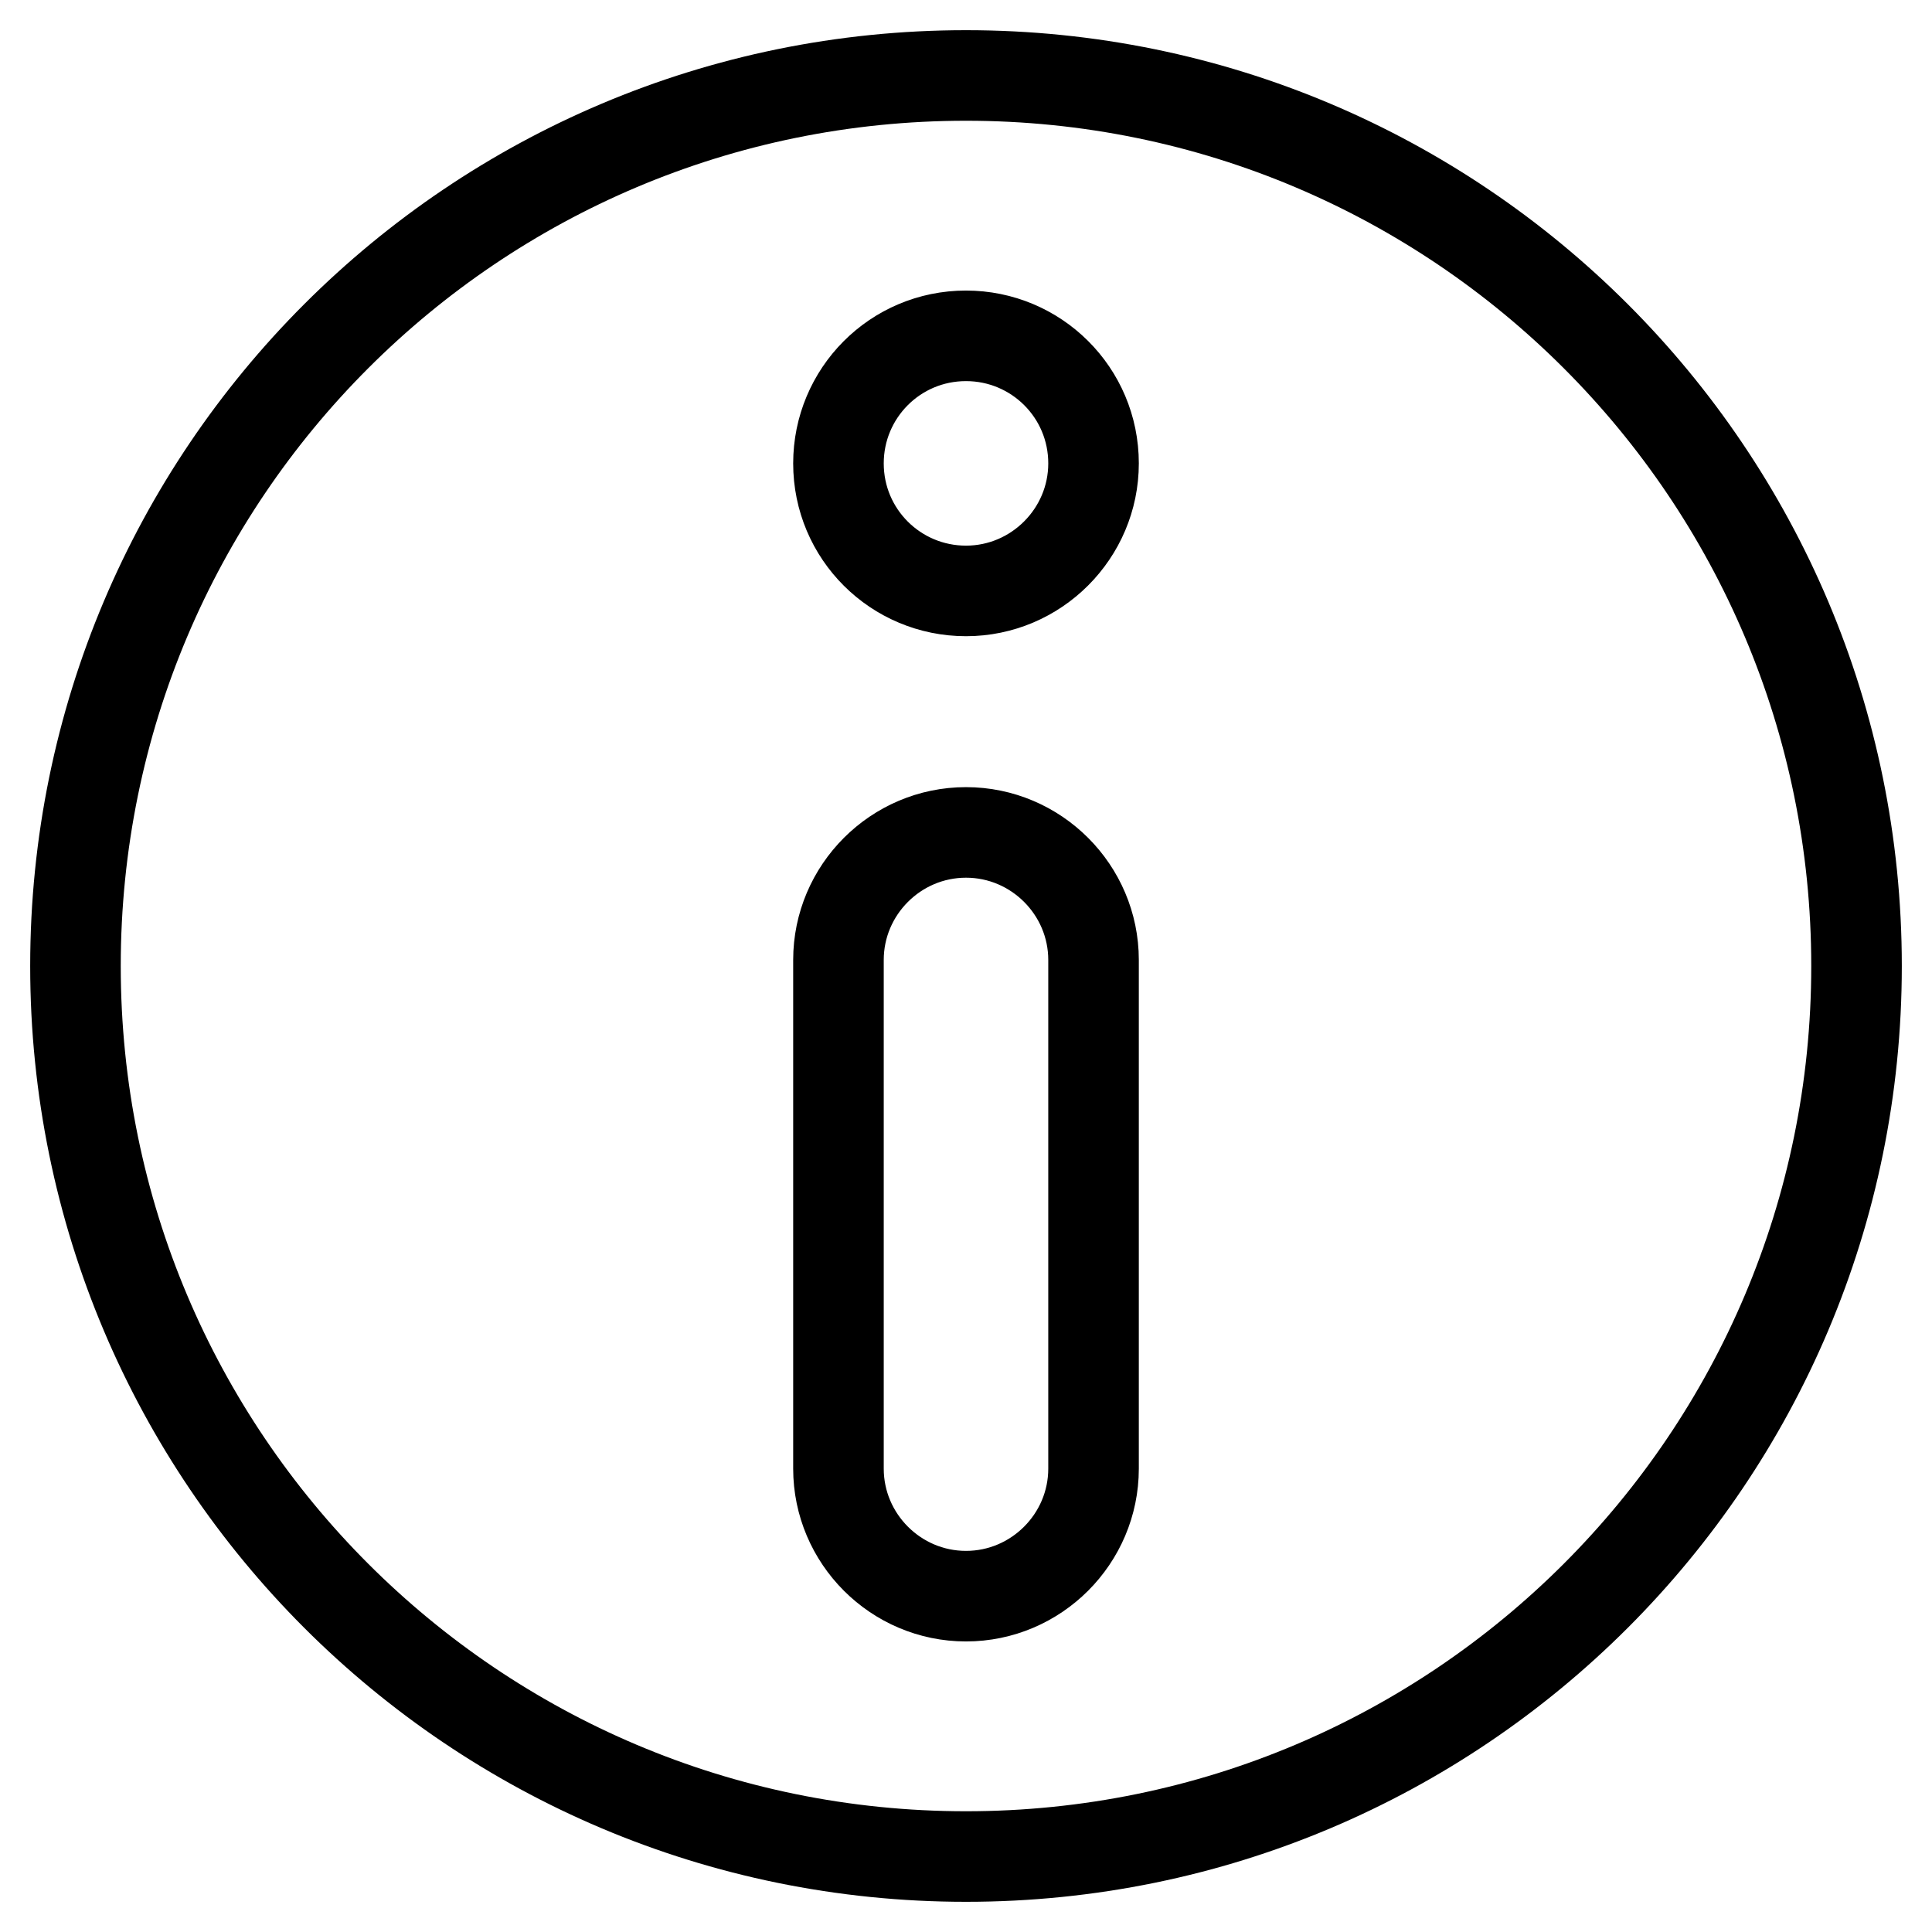 <?xml version="1.0" encoding="utf-8"?>
<!-- Svg Vector Icons : http://www.onlinewebfonts.com/icon -->
<!DOCTYPE svg PUBLIC "-//W3C//DTD SVG 1.1//EN" "http://www.w3.org/Graphics/SVG/1.1/DTD/svg11.dtd">
<svg version="1.1" xmlns="http://www.w3.org/2000/svg" xmlns:xlink="http://www.w3.org/1999/xlink" x="0px" y="0px" viewBox="0 0 256 256" enable-background="new 0 0 256 256" xml:space="preserve">
<g> <path stroke-width="12" fill-opacity="0" stroke="#000000"  d="M128,10C62.8,10,10,62.8,10,128c0,65.2,52.8,118,118,118c65.2,0,118-52.8,118-118C246,62.8,193.2,10,128,10 z M144.9,194.6c0,9.3-7.6,16.9-16.9,16.9c-9.3,0-16.9-7.6-16.9-16.9v-67.4c0-9.3,7.6-16.9,16.9-16.9c9.3,0,16.9,7.6,16.9,16.9 V194.6z M128,78.3c-9.3,0-16.9-7.5-16.9-16.9c0-9.3,7.5-16.9,16.9-16.9c9.3,0,16.9,7.5,16.9,16.9C144.9,70.7,137.3,78.3,128,78.3z" /></g>
</svg>